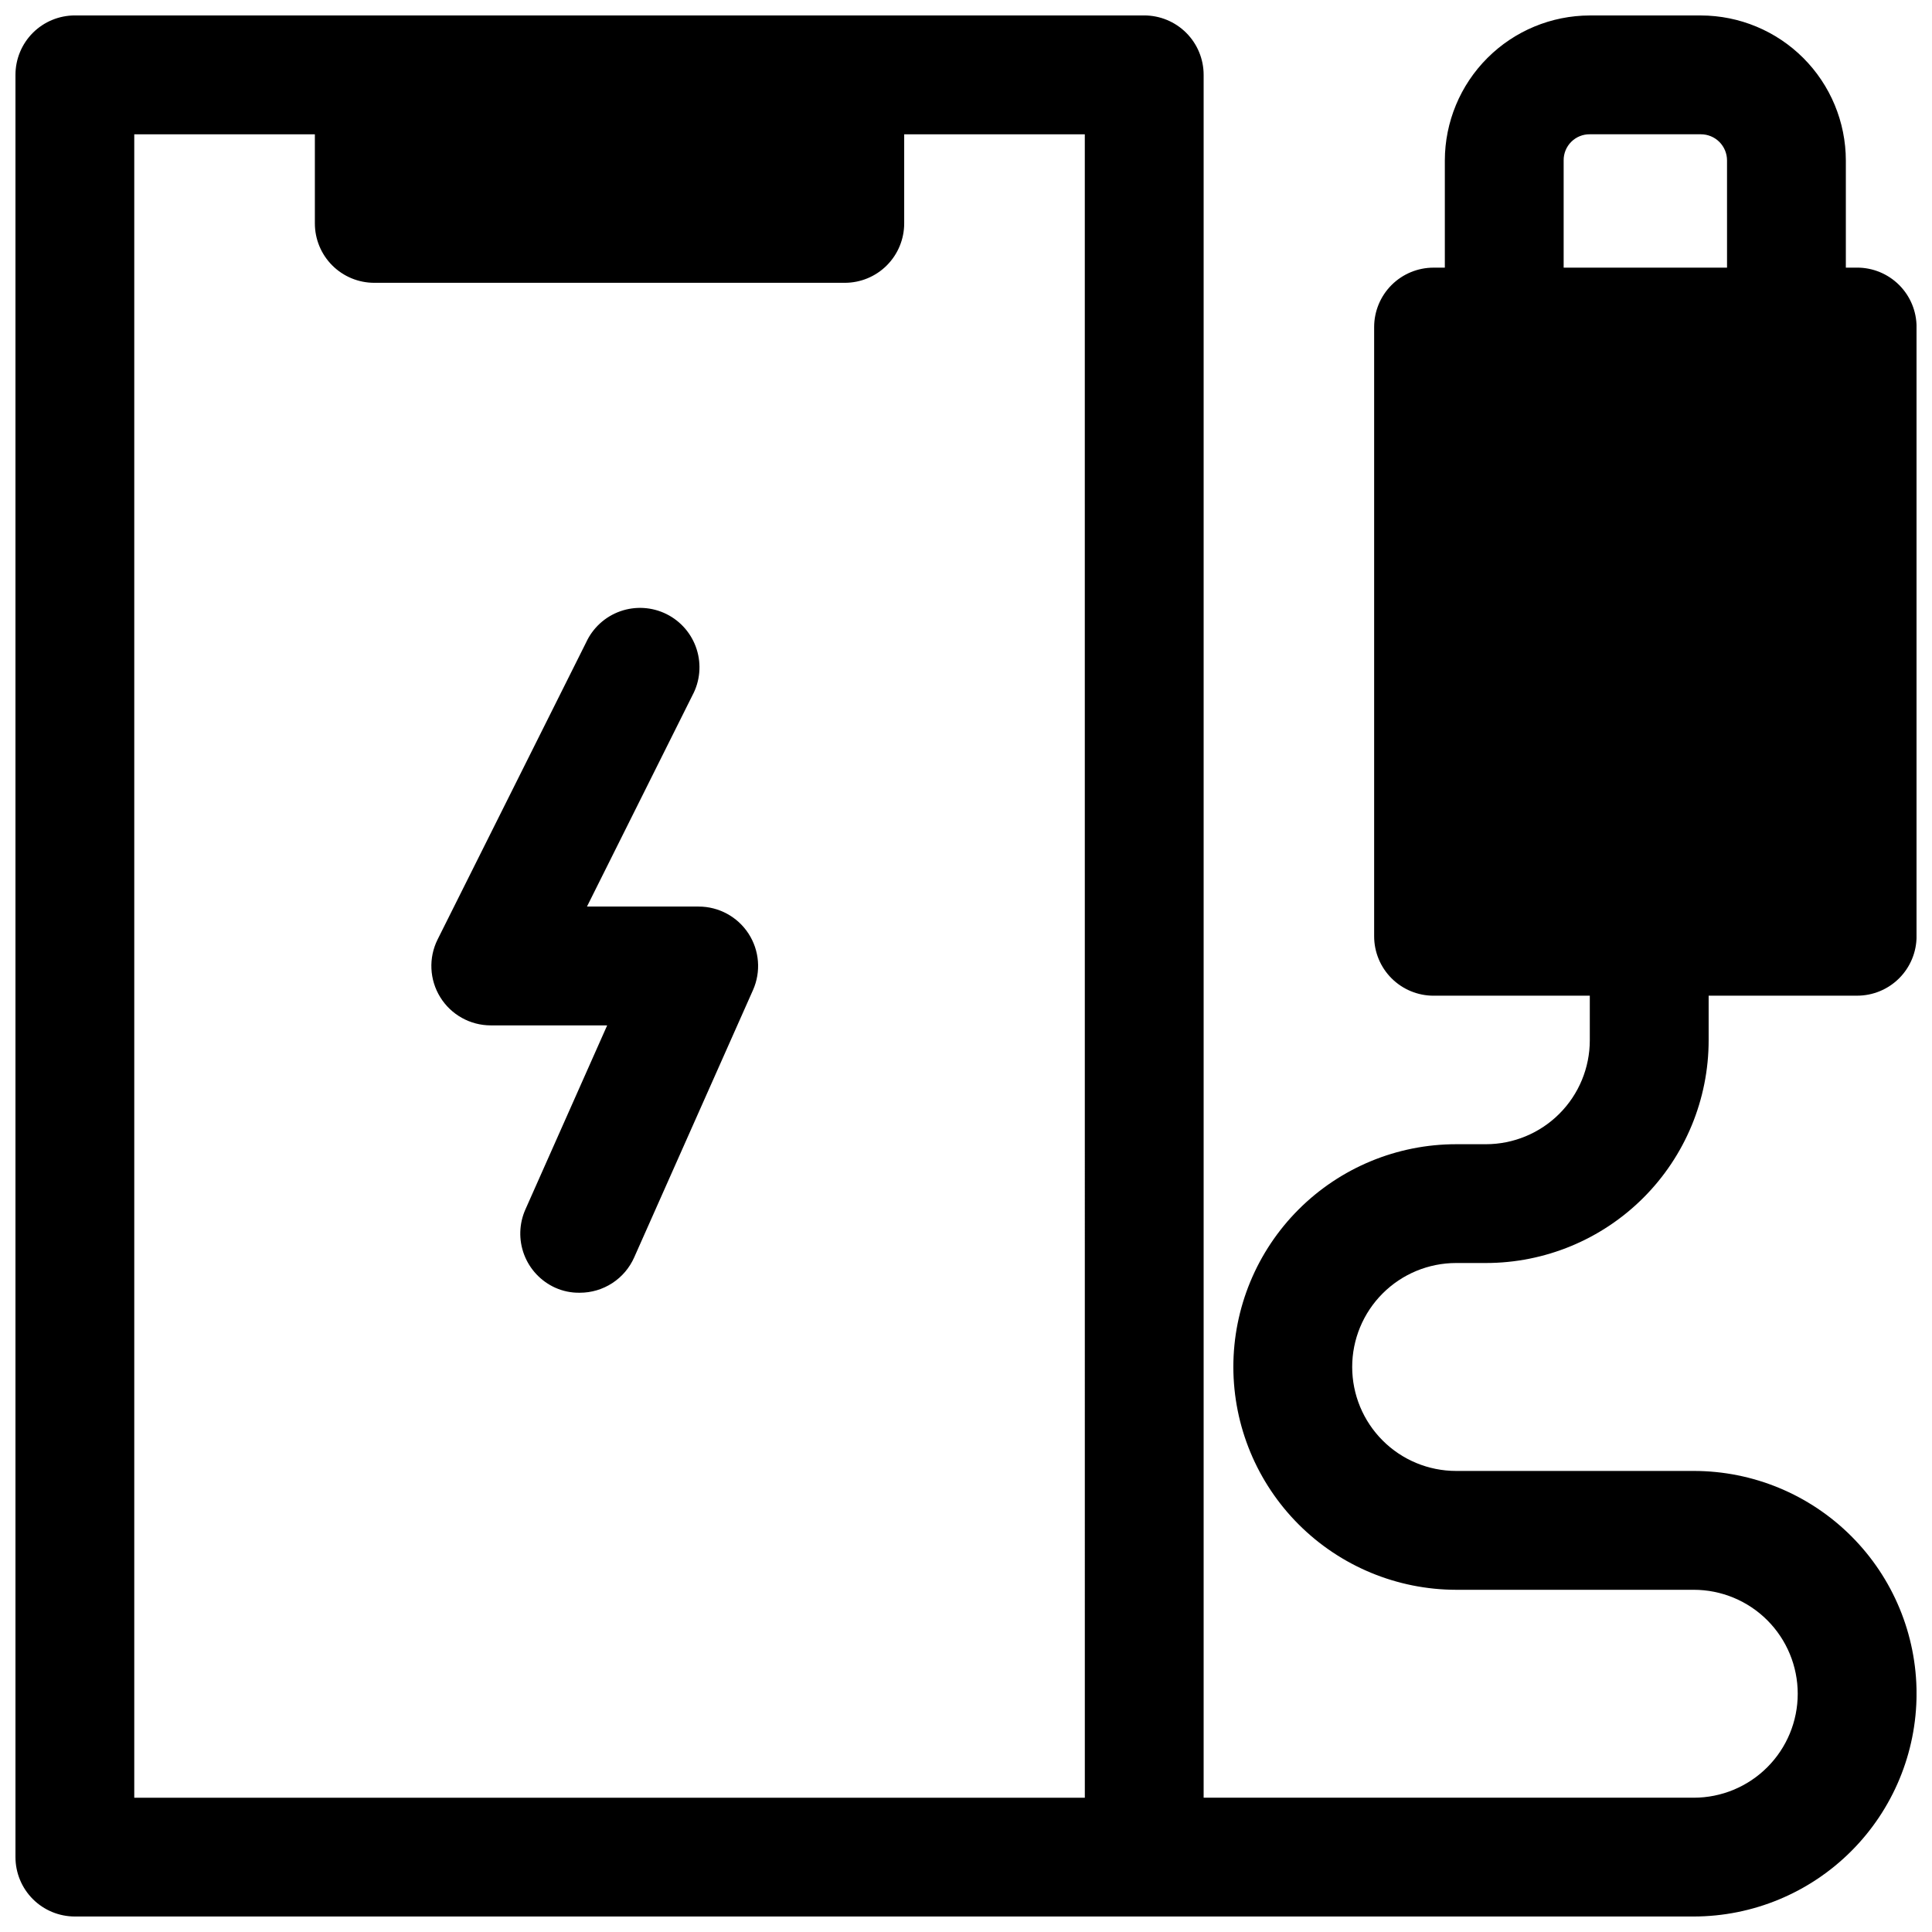 <?xml version="1.0" encoding="UTF-8"?>
<!-- Uploaded to: SVG Repo, www.svgrepo.com, Generator: SVG Repo Mixer Tools -->
<svg width="800px" height="800px" version="1.1" viewBox="144 144 512 512" xmlns="http://www.w3.org/2000/svg">
 <defs>
  <clipPath id="a">
   <path d="m148.09 148.09h503.81v503.81h-503.81z"/>
  </clipPath>
 </defs>
 <g clip-path="url(#a)">
  <path d="m636.16 214.93h-2.992v-28.418c-0.02-10.18-4.074-19.941-11.273-27.141-7.199-7.199-16.961-11.254-27.141-11.273h-29.441c-10.184 0.02-19.941 4.074-27.141 11.273-7.203 7.199-11.254 16.961-11.277 27.141v28.418h-2.992c-4.172 0-8.18 1.66-11.133 4.613-2.949 2.953-4.609 6.957-4.609 11.133v161.45c0 4.176 1.66 8.18 4.609 11.133 2.953 2.953 6.961 4.613 11.133 4.613h41.41v11.809c0 7.305-2.902 14.312-8.07 19.48-5.168 5.168-12.176 8.07-19.484 8.07h-7.871c-15.66 0-30.676 6.219-41.746 17.293-11.074 11.07-17.293 26.09-17.293 41.746 0.02 15.652 6.246 30.66 17.316 41.727 11.066 11.066 26.07 17.293 41.723 17.316h62.977c7.309 0 14.316 2.902 19.48 8.066 5.168 5.168 8.07 12.176 8.07 19.484 0 7.309-2.902 14.316-8.07 19.48-5.164 5.168-12.172 8.07-19.48 8.07h-129.89v-456.58c0-4.172-1.66-8.18-4.613-11.133-2.953-2.949-6.957-4.609-11.133-4.609h-283.39c-4.172 0-8.18 1.66-11.133 4.609-2.949 2.953-4.609 6.961-4.609 11.133v472.32c0 4.176 1.66 8.18 4.609 11.133 2.953 2.953 6.961 4.609 11.133 4.609h429.03c15.652-0.02 30.656-6.246 41.723-17.316 11.07-11.066 17.297-26.07 17.316-41.723 0-15.66-6.219-30.676-17.293-41.746-11.07-11.074-26.086-17.293-41.746-17.293h-62.977c-7.309 0-14.316-2.902-19.48-8.07-5.168-5.168-8.07-12.176-8.07-19.484 0-7.305 2.902-14.312 8.07-19.48 5.164-5.168 12.172-8.07 19.48-8.07h7.871c15.66 0 30.676-6.219 41.75-17.293 11.07-11.07 17.293-26.09 17.293-41.746v-11.809h39.359c4.176 0 8.18-1.66 11.133-4.613 2.953-2.953 4.609-6.957 4.609-11.133v-161.45c0-4.176-1.656-8.18-4.609-11.133-2.953-2.953-6.957-4.613-11.133-4.613zm-204.67 405.49h-251.91v-440.83h47.863v23.617c0 4.176 1.656 8.18 4.609 11.133 2.953 2.953 6.957 4.609 11.133 4.609h124.69c4.176 0 8.184-1.656 11.133-4.609 2.953-2.953 4.613-6.957 4.613-11.133v-23.617h47.863zm170.19-405.49h-43.297v-28.418c-0.02-1.844 0.703-3.617 2.008-4.922 1.301-1.301 3.078-2.027 4.922-2.004h29.441c1.836 0 3.598 0.73 4.898 2.027 1.297 1.301 2.027 3.062 2.027 4.898z"/>
 </g>
 <path d="m329.15 384.25h-29.598l27.945-55.969c2.016-3.754 2.422-8.164 1.125-12.223-1.293-4.059-4.176-7.418-7.988-9.316-3.816-1.895-8.234-2.168-12.254-0.75-4.016 1.418-7.285 4.406-9.062 8.277l-39.359 78.719c-2.418 4.871-2.152 10.645 0.707 15.273 2.863 4.641 7.926 7.473 13.383 7.477h30.859l-21.648 48.727c-1.707 3.801-1.832 8.125-0.359 12.02 1.477 3.894 4.438 7.047 8.23 8.766 2.051 0.922 4.281 1.379 6.535 1.336 3.047 0.004 6.035-0.883 8.59-2.543 2.559-1.664 4.578-4.035 5.812-6.824l31.488-70.848c2.16-4.871 1.707-10.504-1.199-14.969-2.91-4.465-7.879-7.156-13.207-7.152z"/>
</svg>
